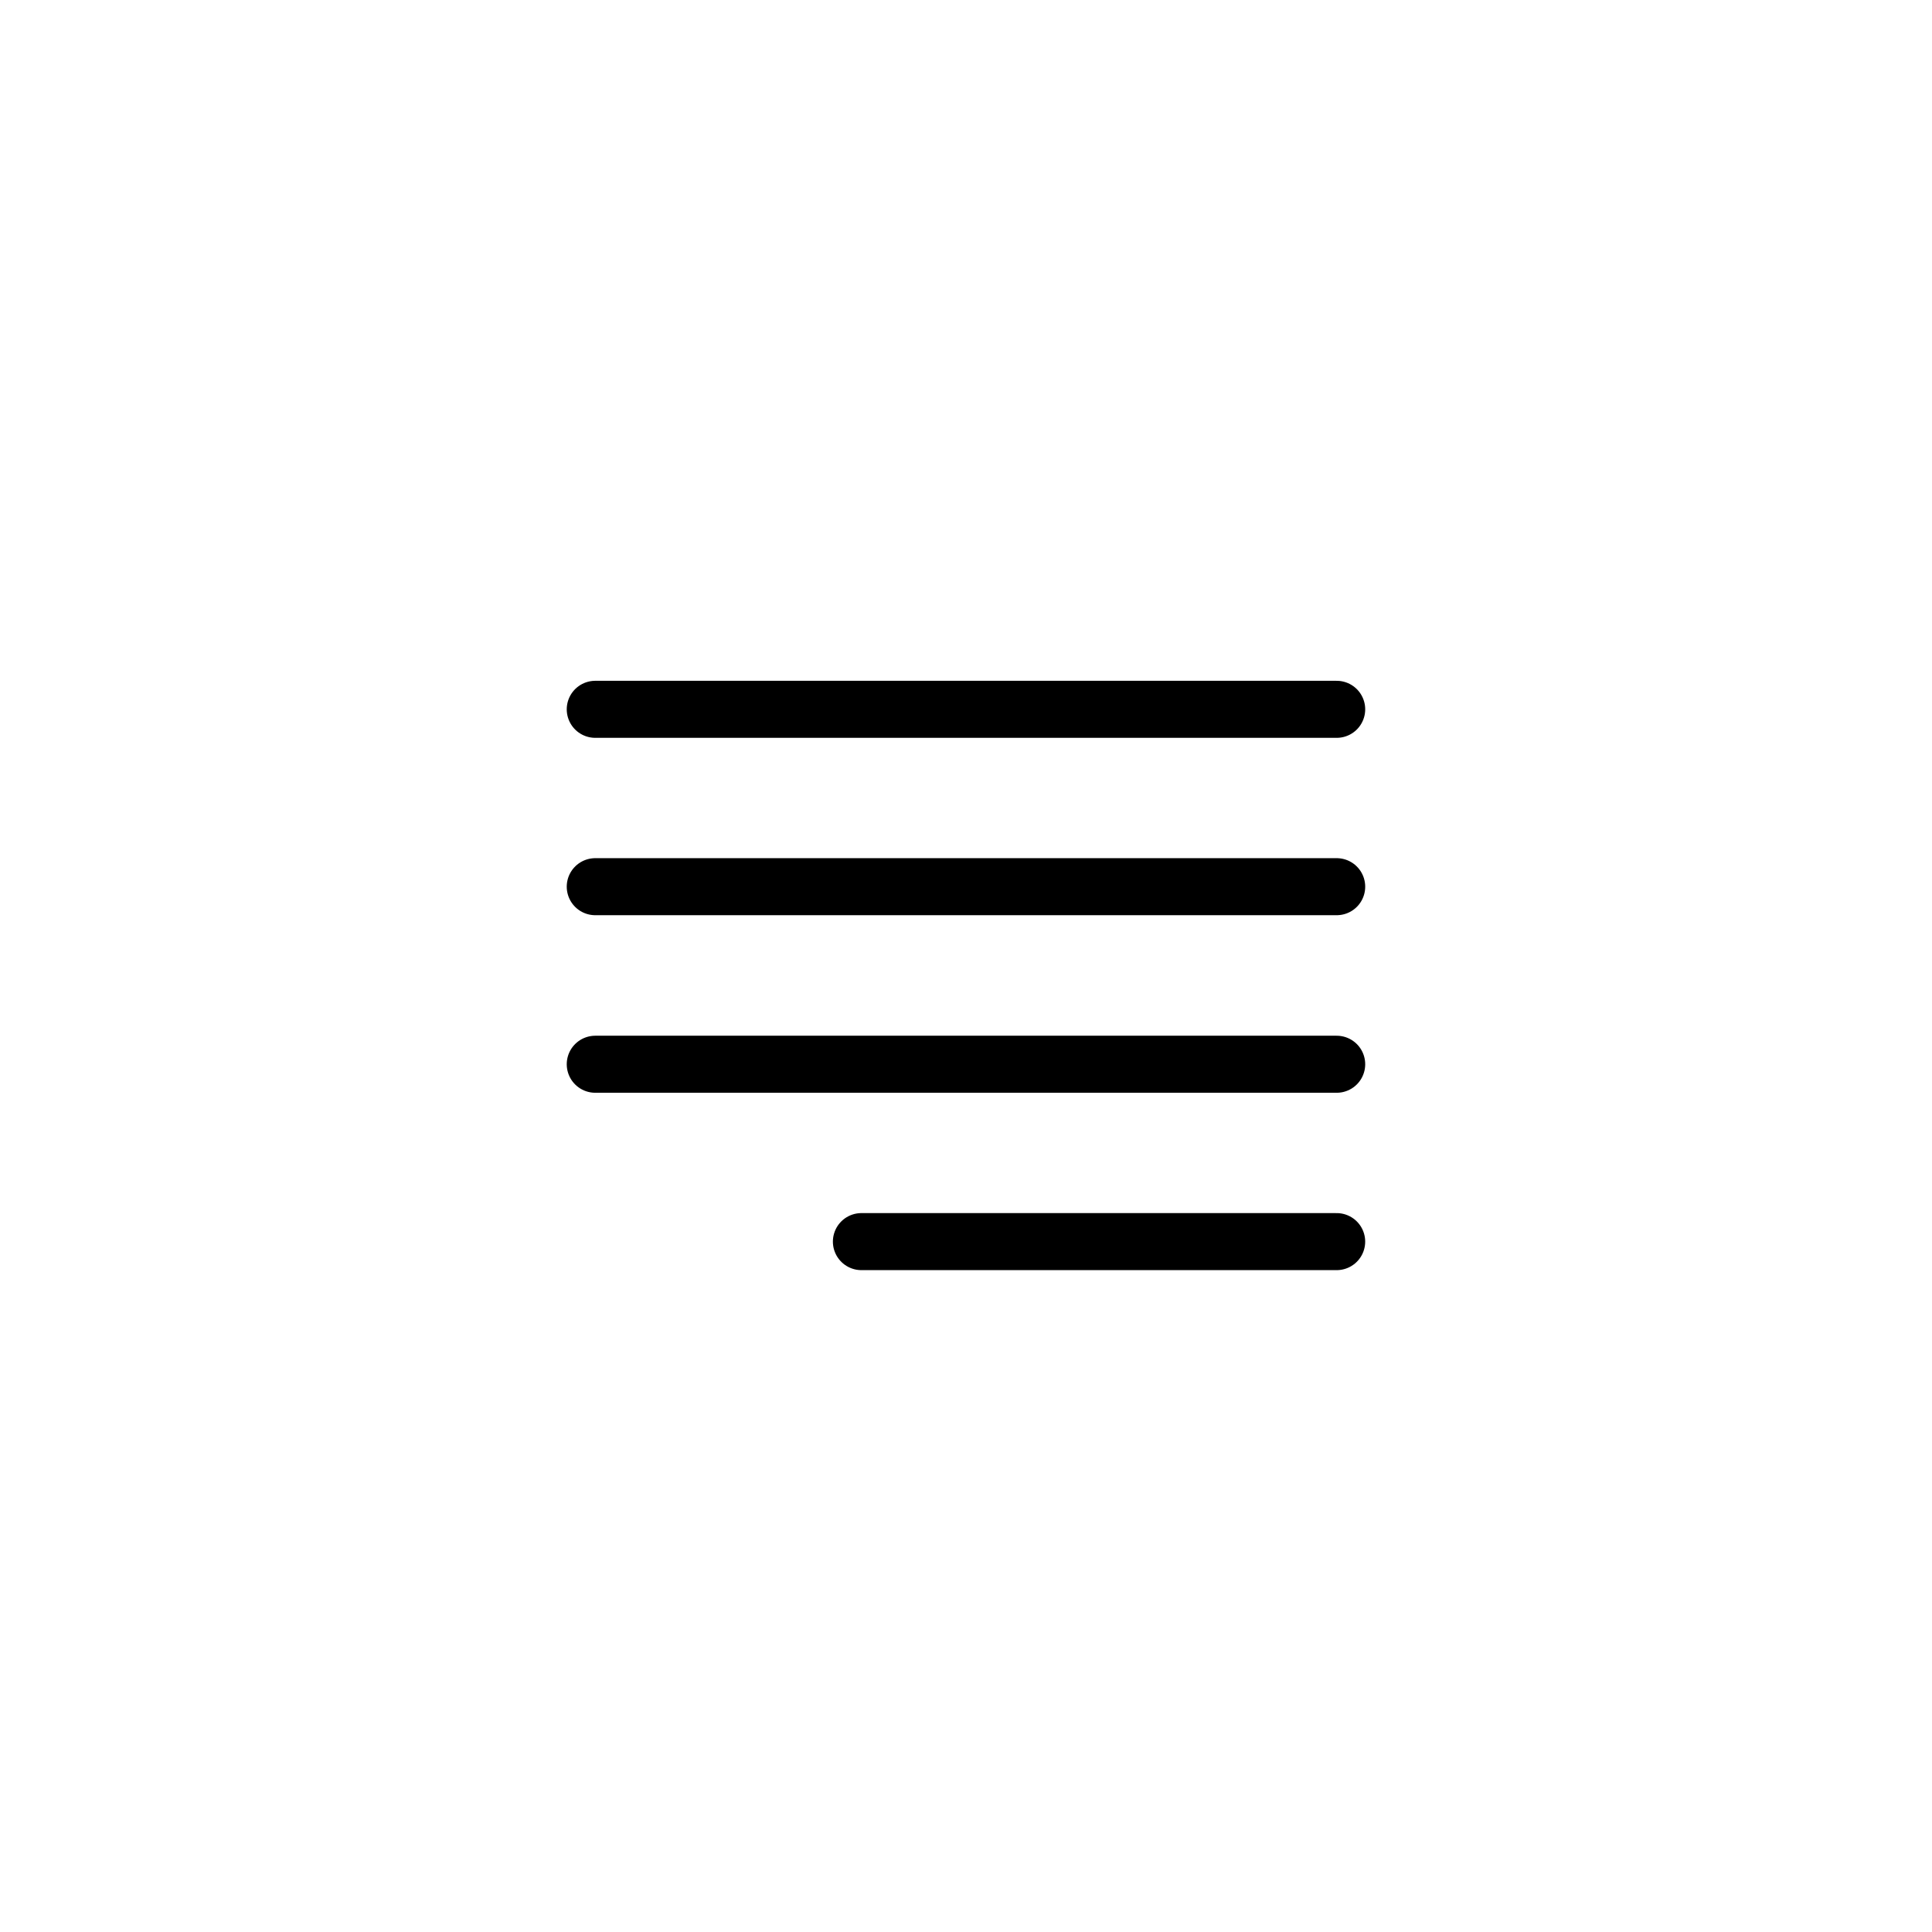<?xml version="1.0" encoding="UTF-8"?>
<!-- Uploaded to: SVG Repo, www.svgrepo.com, Generator: SVG Repo Mixer Tools -->
<svg width="800px" height="800px" version="1.1" viewBox="144 144 512 512" xmlns="http://www.w3.org/2000/svg">
 <g fill="none" stroke="#000000" stroke-linecap="round" stroke-linejoin="round" stroke-width="3">
  <path transform="matrix(5.038 0 0 5.038 148.09 148.09)" d="m30.5 36.5h39.001"/>
  <path transform="matrix(5.038 0 0 5.038 148.09 148.09)" d="m30.5 45.83h39.001"/>
  <path transform="matrix(5.038 0 0 5.038 148.09 148.09)" d="m30.5 55.17h39.001"/>
  <path transform="matrix(5.038 0 0 5.038 148.09 148.09)" d="m44.5 64.5h25"/>
 </g>
</svg>